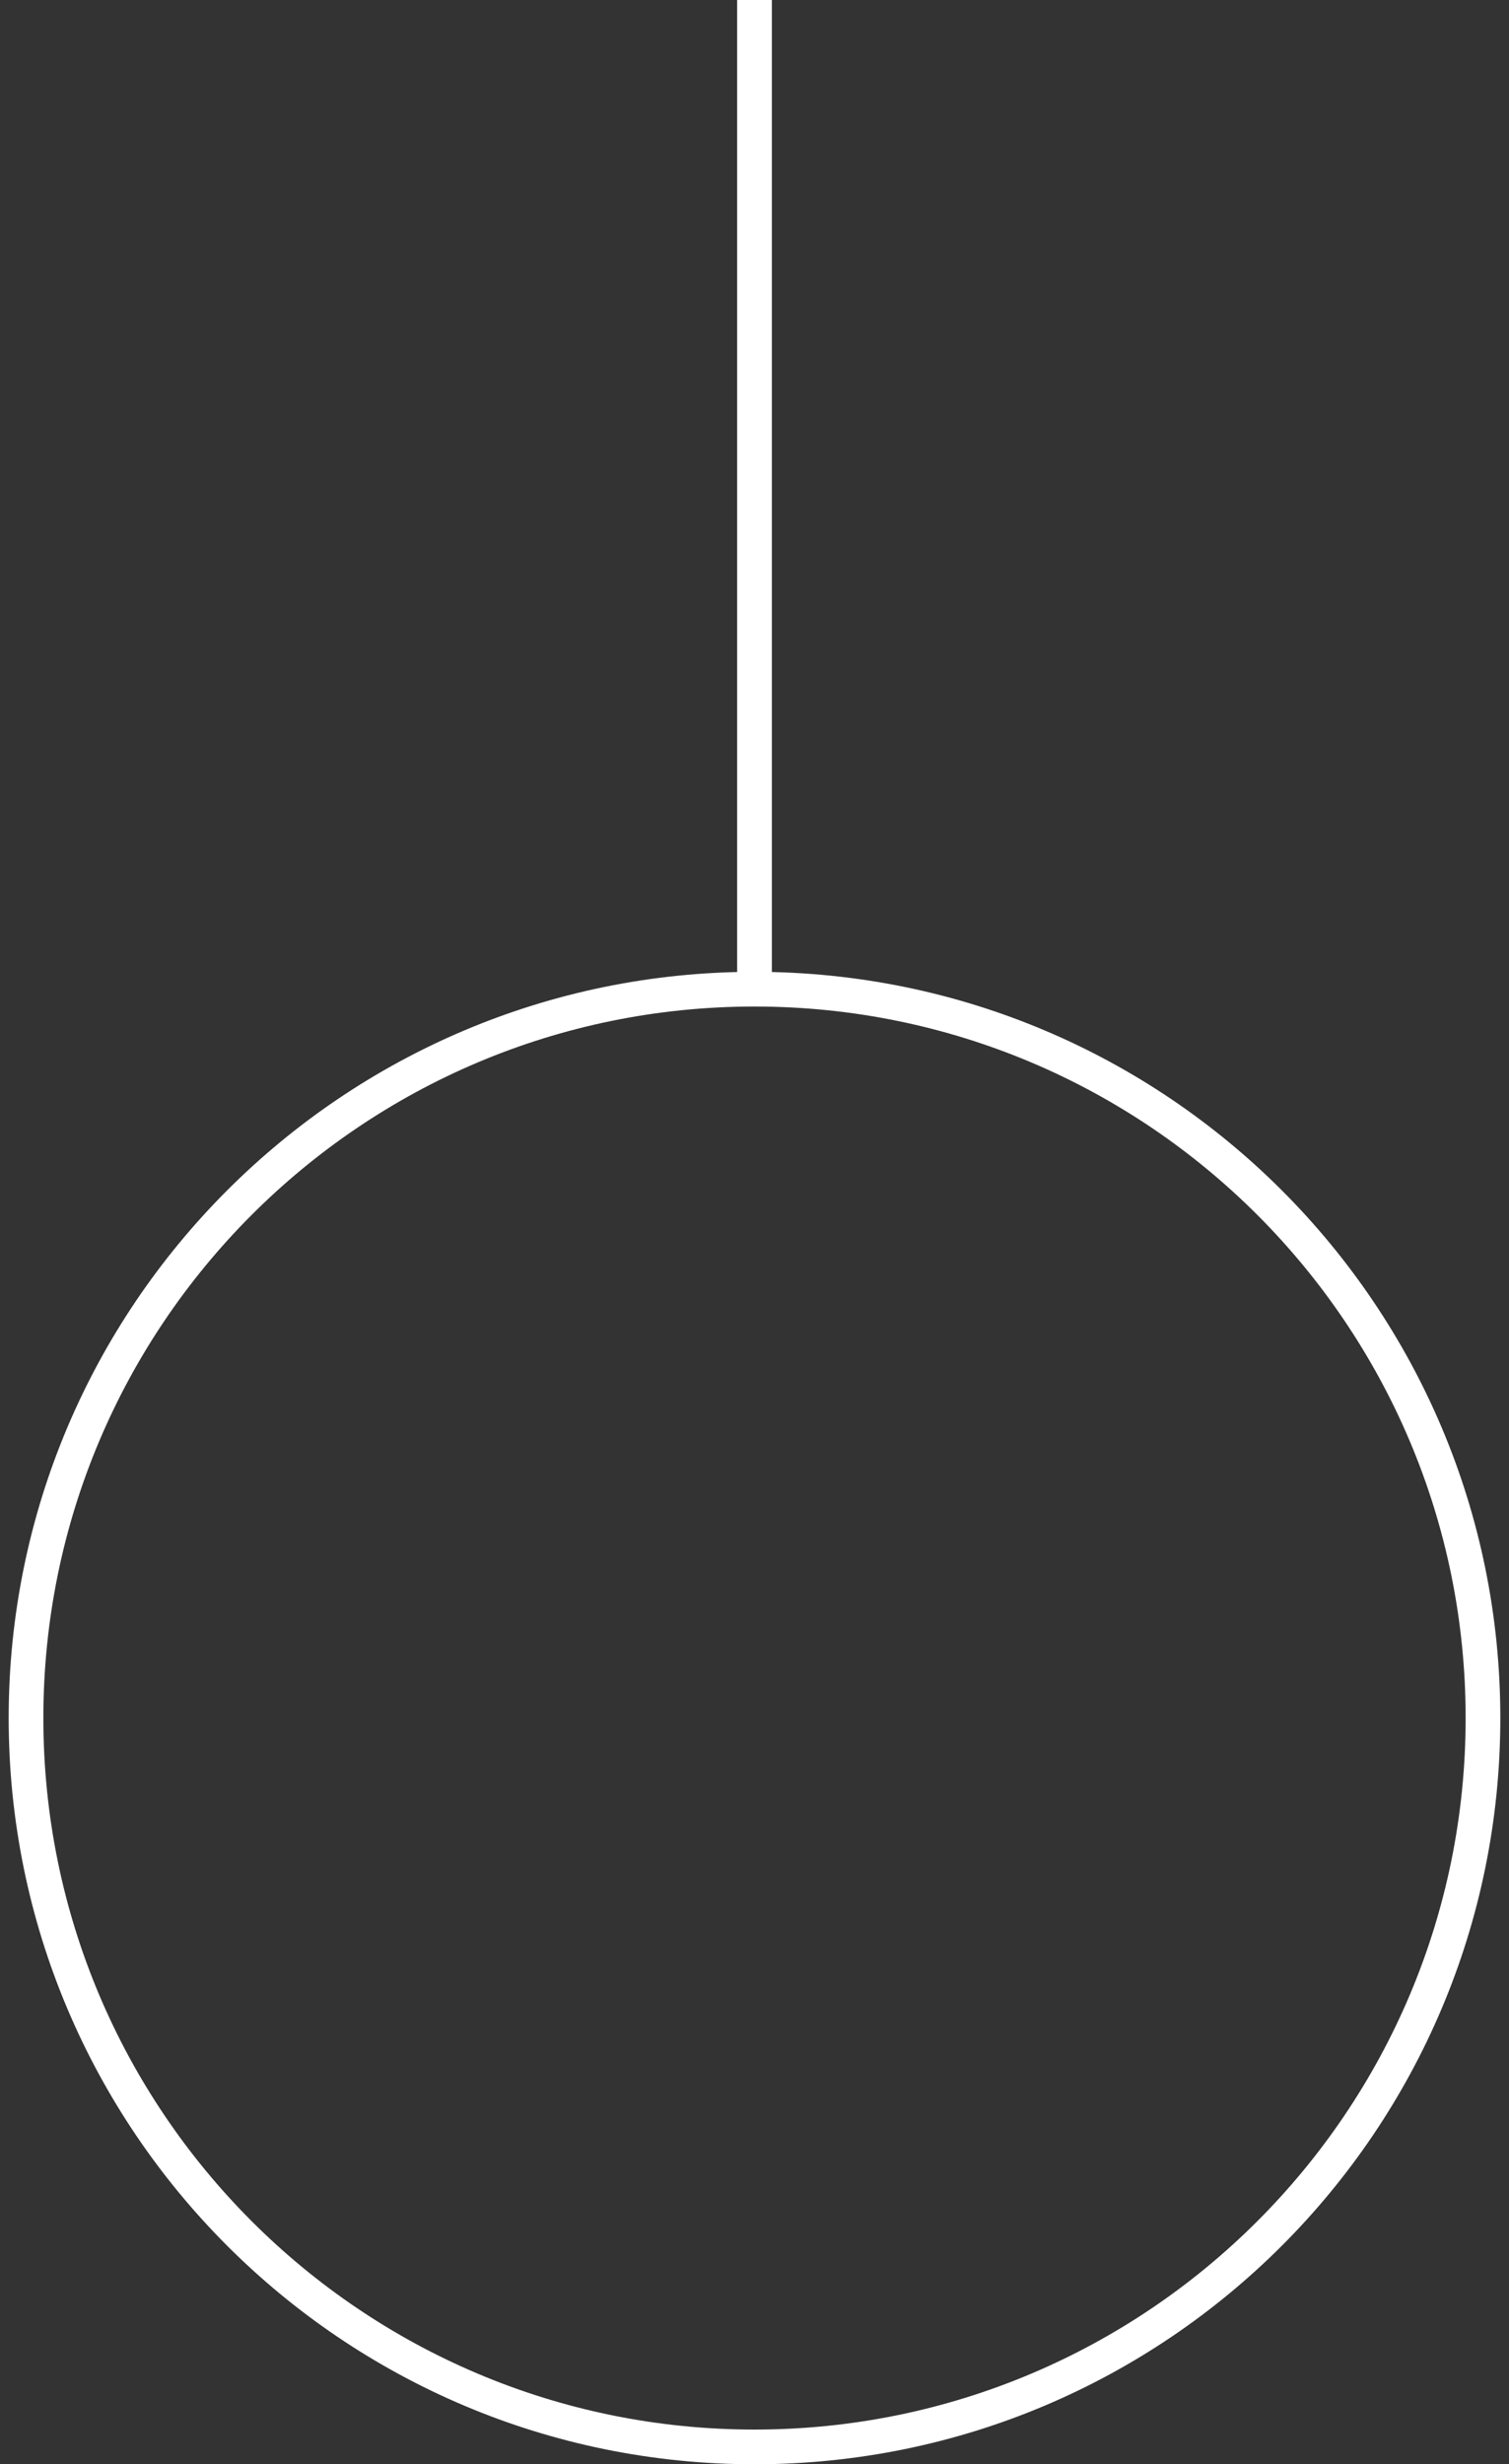 <svg width="87" height="142" viewBox="0 0 87 142" fill="none" xmlns="http://www.w3.org/2000/svg">
<rect x="0" y="0" width="87" height="142" fill="#333333" stroke="none"/>
<path d="M85.5 99C85.5 122.196 66.696 141 43.5 141C20.304 141 1.5 122.196 1.5 99C1.5 75.804 20.304 57 43.5 57C66.696 57 85.5 75.804 85.5 99Z" stroke="white" stroke-width="2"/>
<path d="M43.5 57L43.5 0" stroke="white" stroke-width="2"/>
</svg>
